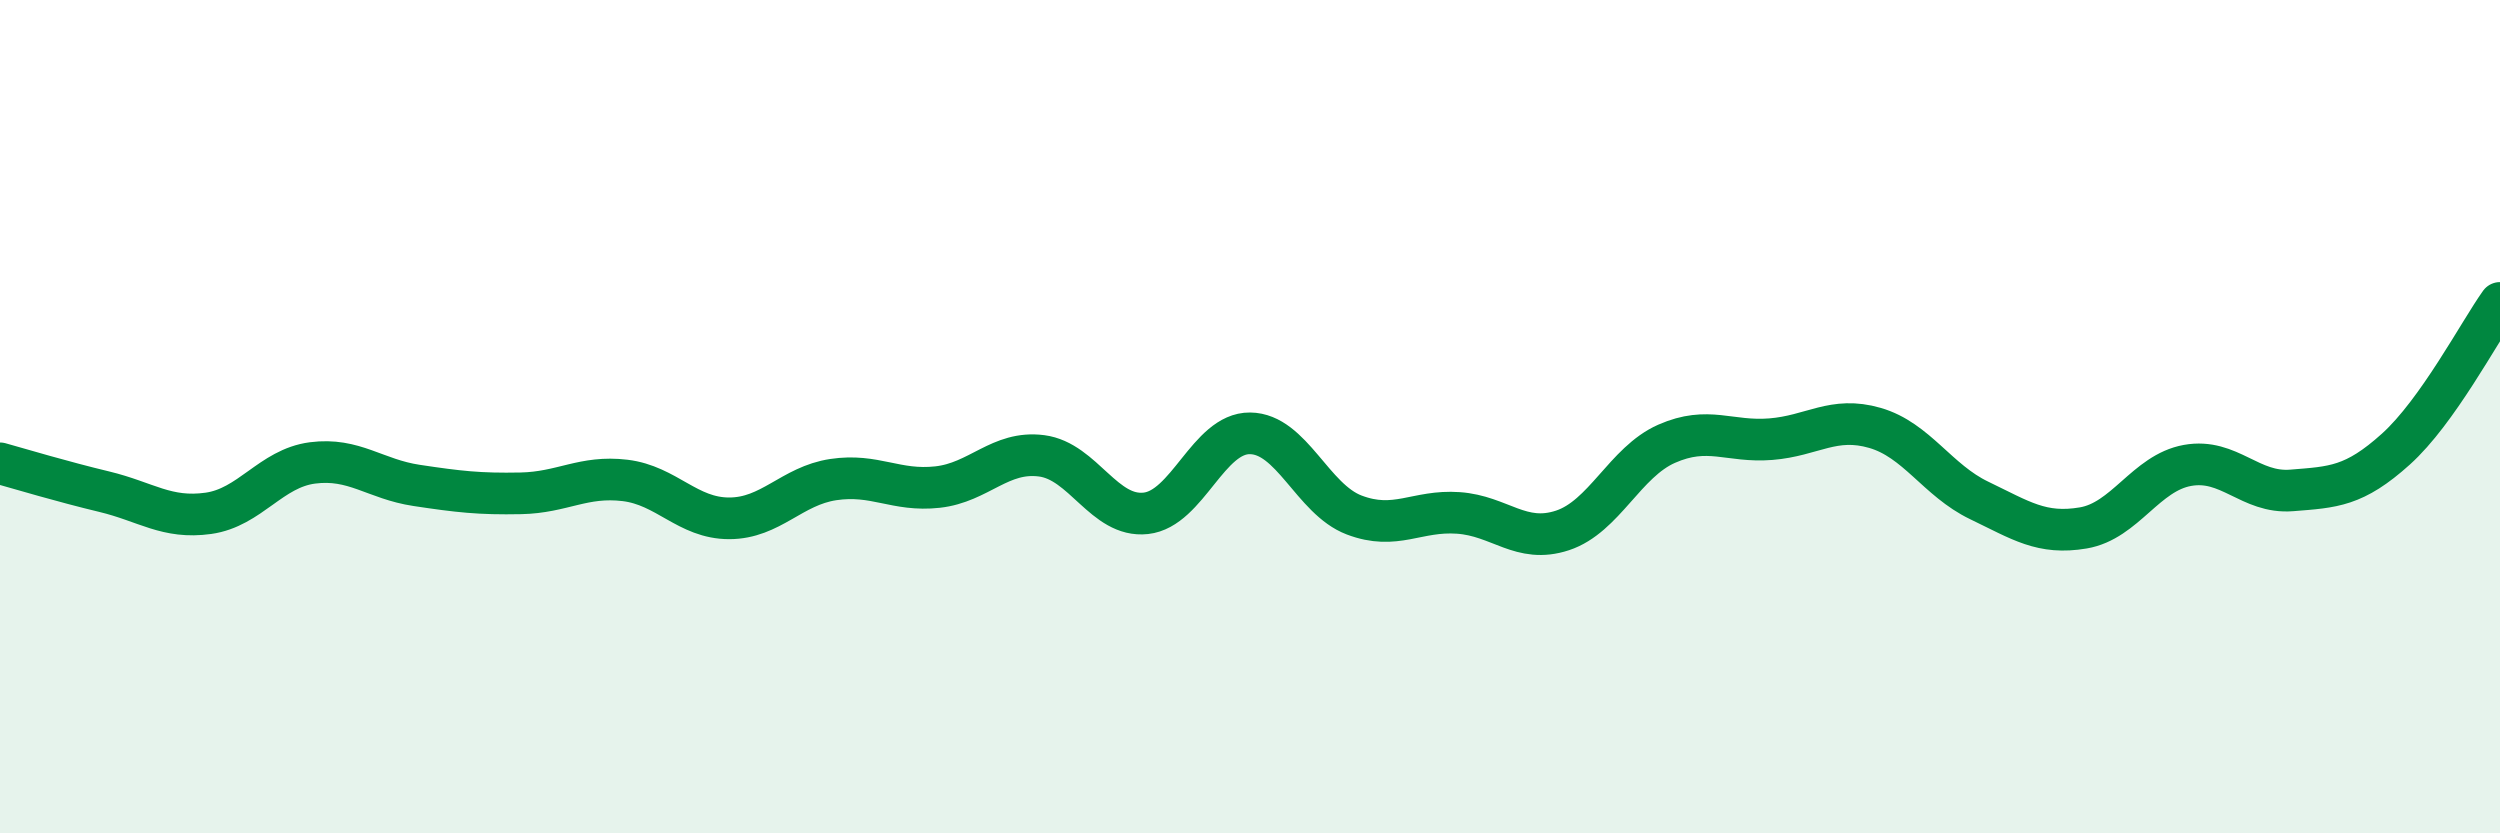 
    <svg width="60" height="20" viewBox="0 0 60 20" xmlns="http://www.w3.org/2000/svg">
      <path
        d="M 0,11.12 C 0.5,11.26 1.5,11.56 2.5,11.8 C 3.5,12.04 4,12.46 5,12.32 C 6,12.18 6.5,11.24 7.5,11.11 C 8.5,10.98 9,11.5 10,11.65 C 11,11.8 11.5,11.86 12.5,11.84 C 13.5,11.82 14,11.41 15,11.53 C 16,11.65 16.5,12.44 17.5,12.44 C 18.5,12.44 19,11.66 20,11.51 C 21,11.36 21.5,11.8 22.5,11.69 C 23.5,11.58 24,10.81 25,10.94 C 26,11.07 26.5,12.43 27.5,12.32 C 28.5,12.21 29,10.39 30,10.4 C 31,10.41 31.5,11.98 32.5,12.36 C 33.5,12.74 34,12.24 35,12.31 C 36,12.38 36.5,13.06 37.5,12.73 C 38.5,12.4 39,11.09 40,10.65 C 41,10.21 41.5,10.62 42.5,10.54 C 43.5,10.46 44,9.98 45,10.27 C 46,10.56 46.5,11.53 47.5,12.01 C 48.5,12.49 49,12.84 50,12.67 C 51,12.5 51.5,11.35 52.5,11.17 C 53.5,10.99 54,11.85 55,11.77 C 56,11.69 56.5,11.68 57.5,10.78 C 58.5,9.88 59.5,7.97 60,7.27L60 20L0 20Z"
        fill="#008740"
        opacity="0.1"
        stroke-linecap="round"
        stroke-linejoin="round"
      />
      <path
        d="M 0,11.12 C 0.5,11.26 1.5,11.56 2.5,11.8 C 3.5,12.04 4,12.46 5,12.32 C 6,12.18 6.5,11.24 7.5,11.11 C 8.5,10.98 9,11.5 10,11.65 C 11,11.8 11.5,11.86 12.5,11.84 C 13.5,11.82 14,11.41 15,11.53 C 16,11.65 16.5,12.44 17.5,12.44 C 18.5,12.44 19,11.66 20,11.51 C 21,11.36 21.5,11.8 22.5,11.69 C 23.5,11.58 24,10.81 25,10.94 C 26,11.07 26.5,12.43 27.5,12.32 C 28.5,12.21 29,10.39 30,10.4 C 31,10.41 31.5,11.98 32.5,12.36 C 33.5,12.74 34,12.24 35,12.31 C 36,12.38 36.5,13.06 37.5,12.73 C 38.5,12.4 39,11.09 40,10.65 C 41,10.21 41.5,10.62 42.5,10.54 C 43.5,10.46 44,9.98 45,10.27 C 46,10.56 46.5,11.53 47.5,12.01 C 48.5,12.49 49,12.84 50,12.67 C 51,12.5 51.5,11.35 52.5,11.17 C 53.5,10.99 54,11.85 55,11.77 C 56,11.69 56.5,11.68 57.5,10.78 C 58.5,9.88 59.5,7.97 60,7.27"
        stroke="#008740"
        stroke-width="1"
        fill="none"
        stroke-linecap="round"
        stroke-linejoin="round"
      />
    </svg>
  
